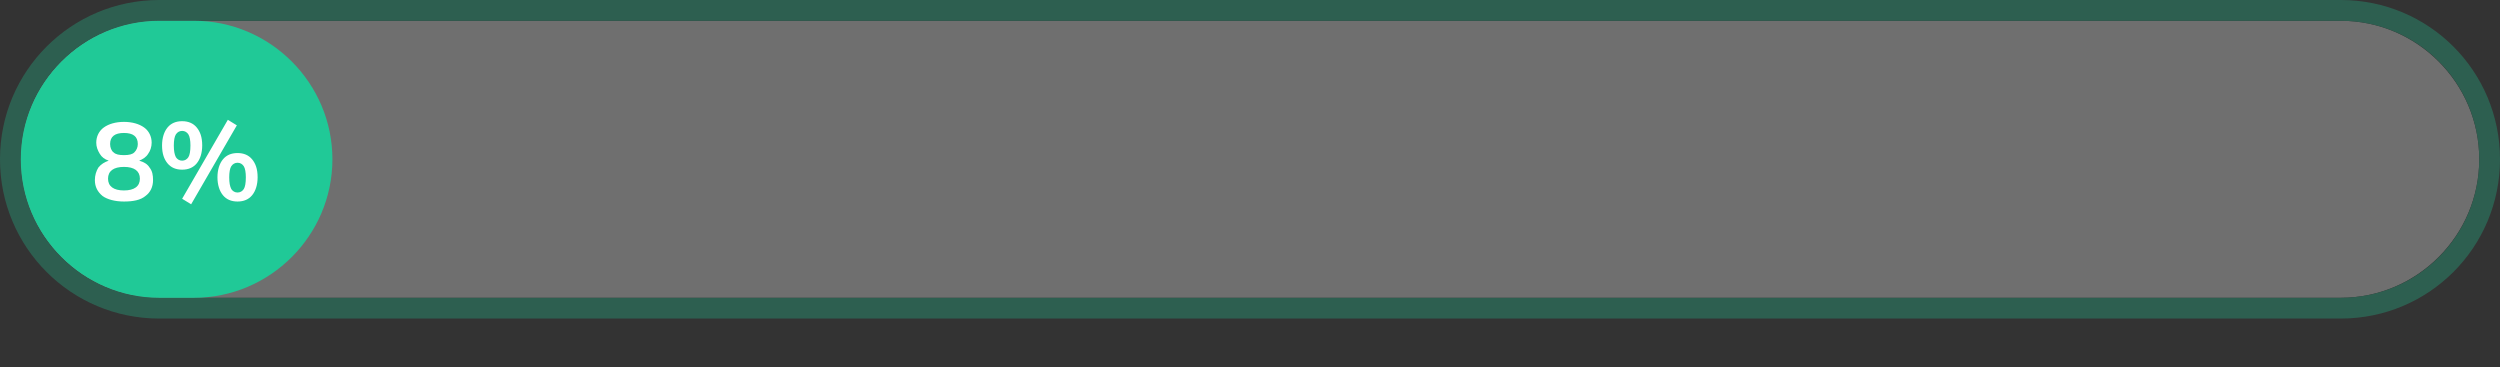 <?xml version="1.0" encoding="utf-8"?>
<!-- Generator: Adobe Illustrator 27.0.0, SVG Export Plug-In . SVG Version: 6.00 Build 0)  -->
<svg version="1.1" id="Layer_1" xmlns="http://www.w3.org/2000/svg" xmlns:xlink="http://www.w3.org/1999/xlink" x="0px" y="0px"
	 viewBox="0 0 361 53" style="enable-background:new 0 0 361 53;" xml:space="preserve">
<rect x="0" y="0" width="361" height="53" fill="#333333" stroke="none"/>
<style type="text/css">
	.st0{opacity:0.295;}
	.st1{fill:#FFFFFF;}
	.st2{fill:none;stroke:#20C997;stroke-width:3;}
	.st3{fill:#20C997;}
	.st4{enable-background:new    ;}
</style>
<g id="Group_2208" transform="translate(-965 -11969)">
	<g id="Rectangle_410" transform="translate(968 11972)" class="st0">
		<path class="st1" d="M20,0h315c11,0,20,9,20,20l0,0c0,11-9,20-20,20H20C9,40,0,31,0,20l0,0C0,9,9,0,20,0z"/>
		<path class="st2" d="M20-1.5h315c11.9,0,21.5,9.6,21.5,21.5l0,0c0,11.9-9.6,21.5-21.5,21.5H20C8.1,41.5-1.5,31.9-1.5,20l0,0
			C-1.5,8.1,8.1-1.5,20-1.5z"/>
	</g>
	<path id="Rectangle_413" class="st3" d="M988,11972h5c11,0,20,9,20,20l0,0c0,11-9,20-20,20h-5c-11,0-20-9-20-20l0,0
		C968,11981,977,11972,988,11972z"/>
	<g class="st4">
		<path class="st1" d="M986.6,11993.2c0.4,0.5,0.5,1.1,0.5,1.8c0,1-0.4,1.8-1.1,2.3c-0.7,0.6-1.8,0.8-3.1,0.8s-2.4-0.3-3.1-0.8
			c-0.7-0.6-1.1-1.3-1.1-2.3c0-0.7,0.2-1.3,0.5-1.8c0.4-0.5,0.9-0.8,1.5-1c-0.6-0.2-1-0.5-1.3-1s-0.5-1-0.5-1.6
			c0-0.9,0.4-1.7,1.1-2.2c0.7-0.5,1.7-0.8,2.9-0.8s2.2,0.3,2.9,0.8s1.1,1.3,1.1,2.2c0,0.6-0.2,1.2-0.5,1.6c-0.3,0.5-0.8,0.8-1.3,1
			C985.8,11992.4,986.3,11992.7,986.6,11993.2z M985.2,11994.8c0-1.1-0.8-1.7-2.3-1.7s-2.3,0.6-2.3,1.7c0,1.1,0.8,1.7,2.3,1.7
			S985.2,11995.9,985.2,11994.8z M980.9,11989.8c0,0.5,0.2,1,0.5,1.2c0.3,0.3,0.8,0.4,1.5,0.4s1.2-0.1,1.5-0.4
			c0.3-0.3,0.5-0.7,0.5-1.2c0-1.1-0.7-1.6-2-1.6S980.9,11988.7,980.9,11989.8z"/>
		<path class="st1" d="M989.2,11992.6c-0.5-0.6-0.8-1.4-0.8-2.6c0-1.1,0.3-2,0.8-2.6s1.2-0.9,2.1-0.9s1.6,0.3,2.1,0.9
			c0.5,0.6,0.8,1.4,0.8,2.6c0,1.1-0.3,2-0.8,2.6s-1.2,0.9-2.1,0.9S989.7,11993.2,989.2,11992.6z M992.2,11991.7
			c0.2-0.3,0.3-0.9,0.3-1.7c0-0.7-0.1-1.3-0.3-1.6s-0.5-0.5-0.9-0.5s-0.7,0.2-0.9,0.5s-0.3,0.9-0.3,1.6c0,0.8,0.1,1.3,0.3,1.7
			c0.2,0.3,0.5,0.5,0.9,0.5S992,11992,992.2,11991.7z M991.3,11997.7l6.6-11.4l1.3,0.8l-6.6,11.4L991.3,11997.7z M997.2,11997.2
			c-0.5-0.6-0.8-1.5-0.8-2.6s0.3-2,0.8-2.6s1.2-0.9,2.1-0.9c0.9,0,1.6,0.3,2.1,0.9c0.5,0.6,0.8,1.4,0.8,2.6c0,1.1-0.3,2-0.8,2.6
			s-1.2,0.9-2.1,0.9S997.7,11997.8,997.2,11997.2z M1000.2,11996.3c0.2-0.3,0.3-0.9,0.3-1.7c0-0.7-0.1-1.3-0.3-1.6s-0.5-0.5-0.9-0.5
			s-0.7,0.2-0.9,0.5s-0.3,0.9-0.3,1.6c0,0.8,0.1,1.3,0.3,1.7c0.2,0.3,0.5,0.5,0.9,0.5S1000,11996.6,1000.2,11996.3z"/>
	</g>
</g>
</svg>
